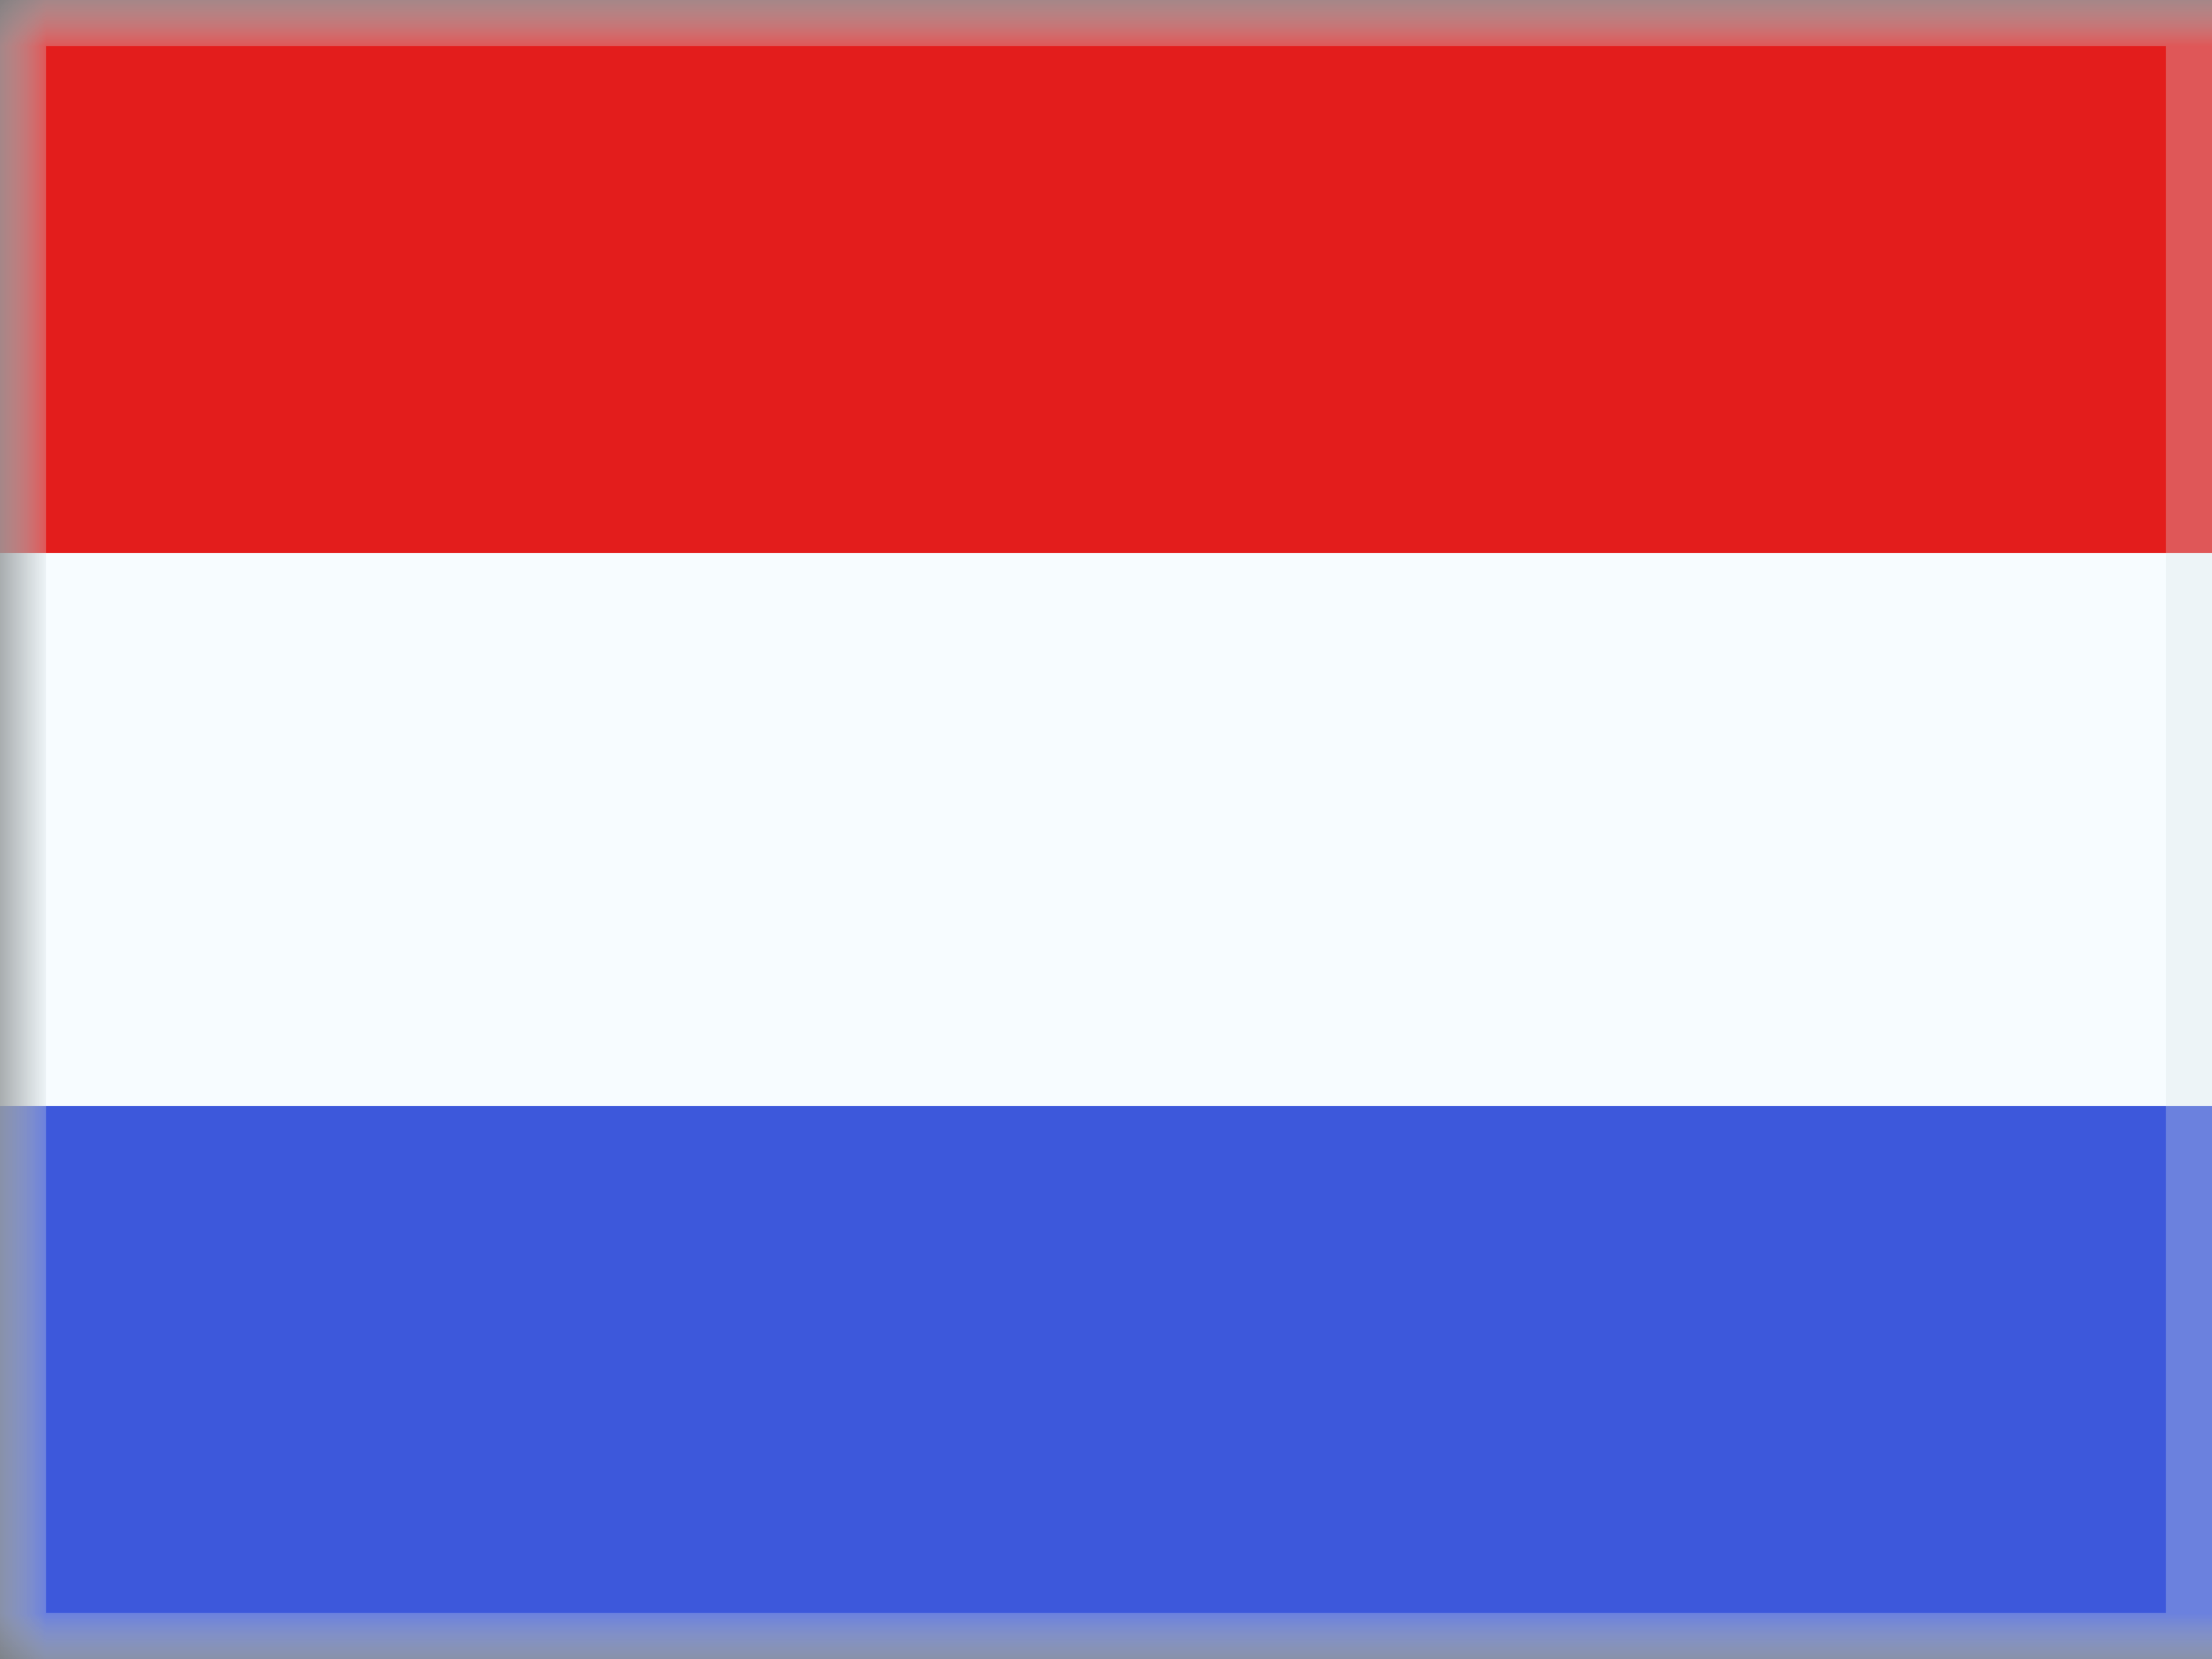 <svg width="24" height="18" viewBox="0 0 24 18" fill="none" xmlns="http://www.w3.org/2000/svg">
<rect x="0" y="0" width="24" height="18" fill="#333333" stroke="none"/>
<g clip-path="url(#clip0_3_3548)">
<mask id="mask0_3_3548" style="mask-type:luminance" maskUnits="userSpaceOnUse" x="0" y="0" width="25" height="18">
<rect width="25" height="18" fill="white"/>
</mask>
<g mask="url(#mask0_3_3548)">
<path fill-rule="evenodd" clip-rule="evenodd" d="M0 0V18H25V0H0Z" fill="#F7FCFF"/>
<mask id="mask1_3_3548" style="mask-type:luminance" maskUnits="userSpaceOnUse" x="0" y="0" width="25" height="18">
<path fill-rule="evenodd" clip-rule="evenodd" d="M0 0V18H25V0H0Z" fill="white"/>
</mask>
<g mask="url(#mask1_3_3548)">
<path fill-rule="evenodd" clip-rule="evenodd" d="M0 0V6H25V0H0Z" fill="#E31D1C"/>
<path fill-rule="evenodd" clip-rule="evenodd" d="M0 12V18H25V12H0Z" fill="#3D58DB"/>
</g>
</g>
</g>
<rect x="0.25" y="0.25" width="23.5" height="17.5" stroke="#D6E1E5" stroke-opacity="0.3" stroke-width="0.5"/>
<defs>
<clipPath id="clip0_3_3548">
<rect width="24" height="18" fill="white"/>
</clipPath>
</defs>
</svg>
